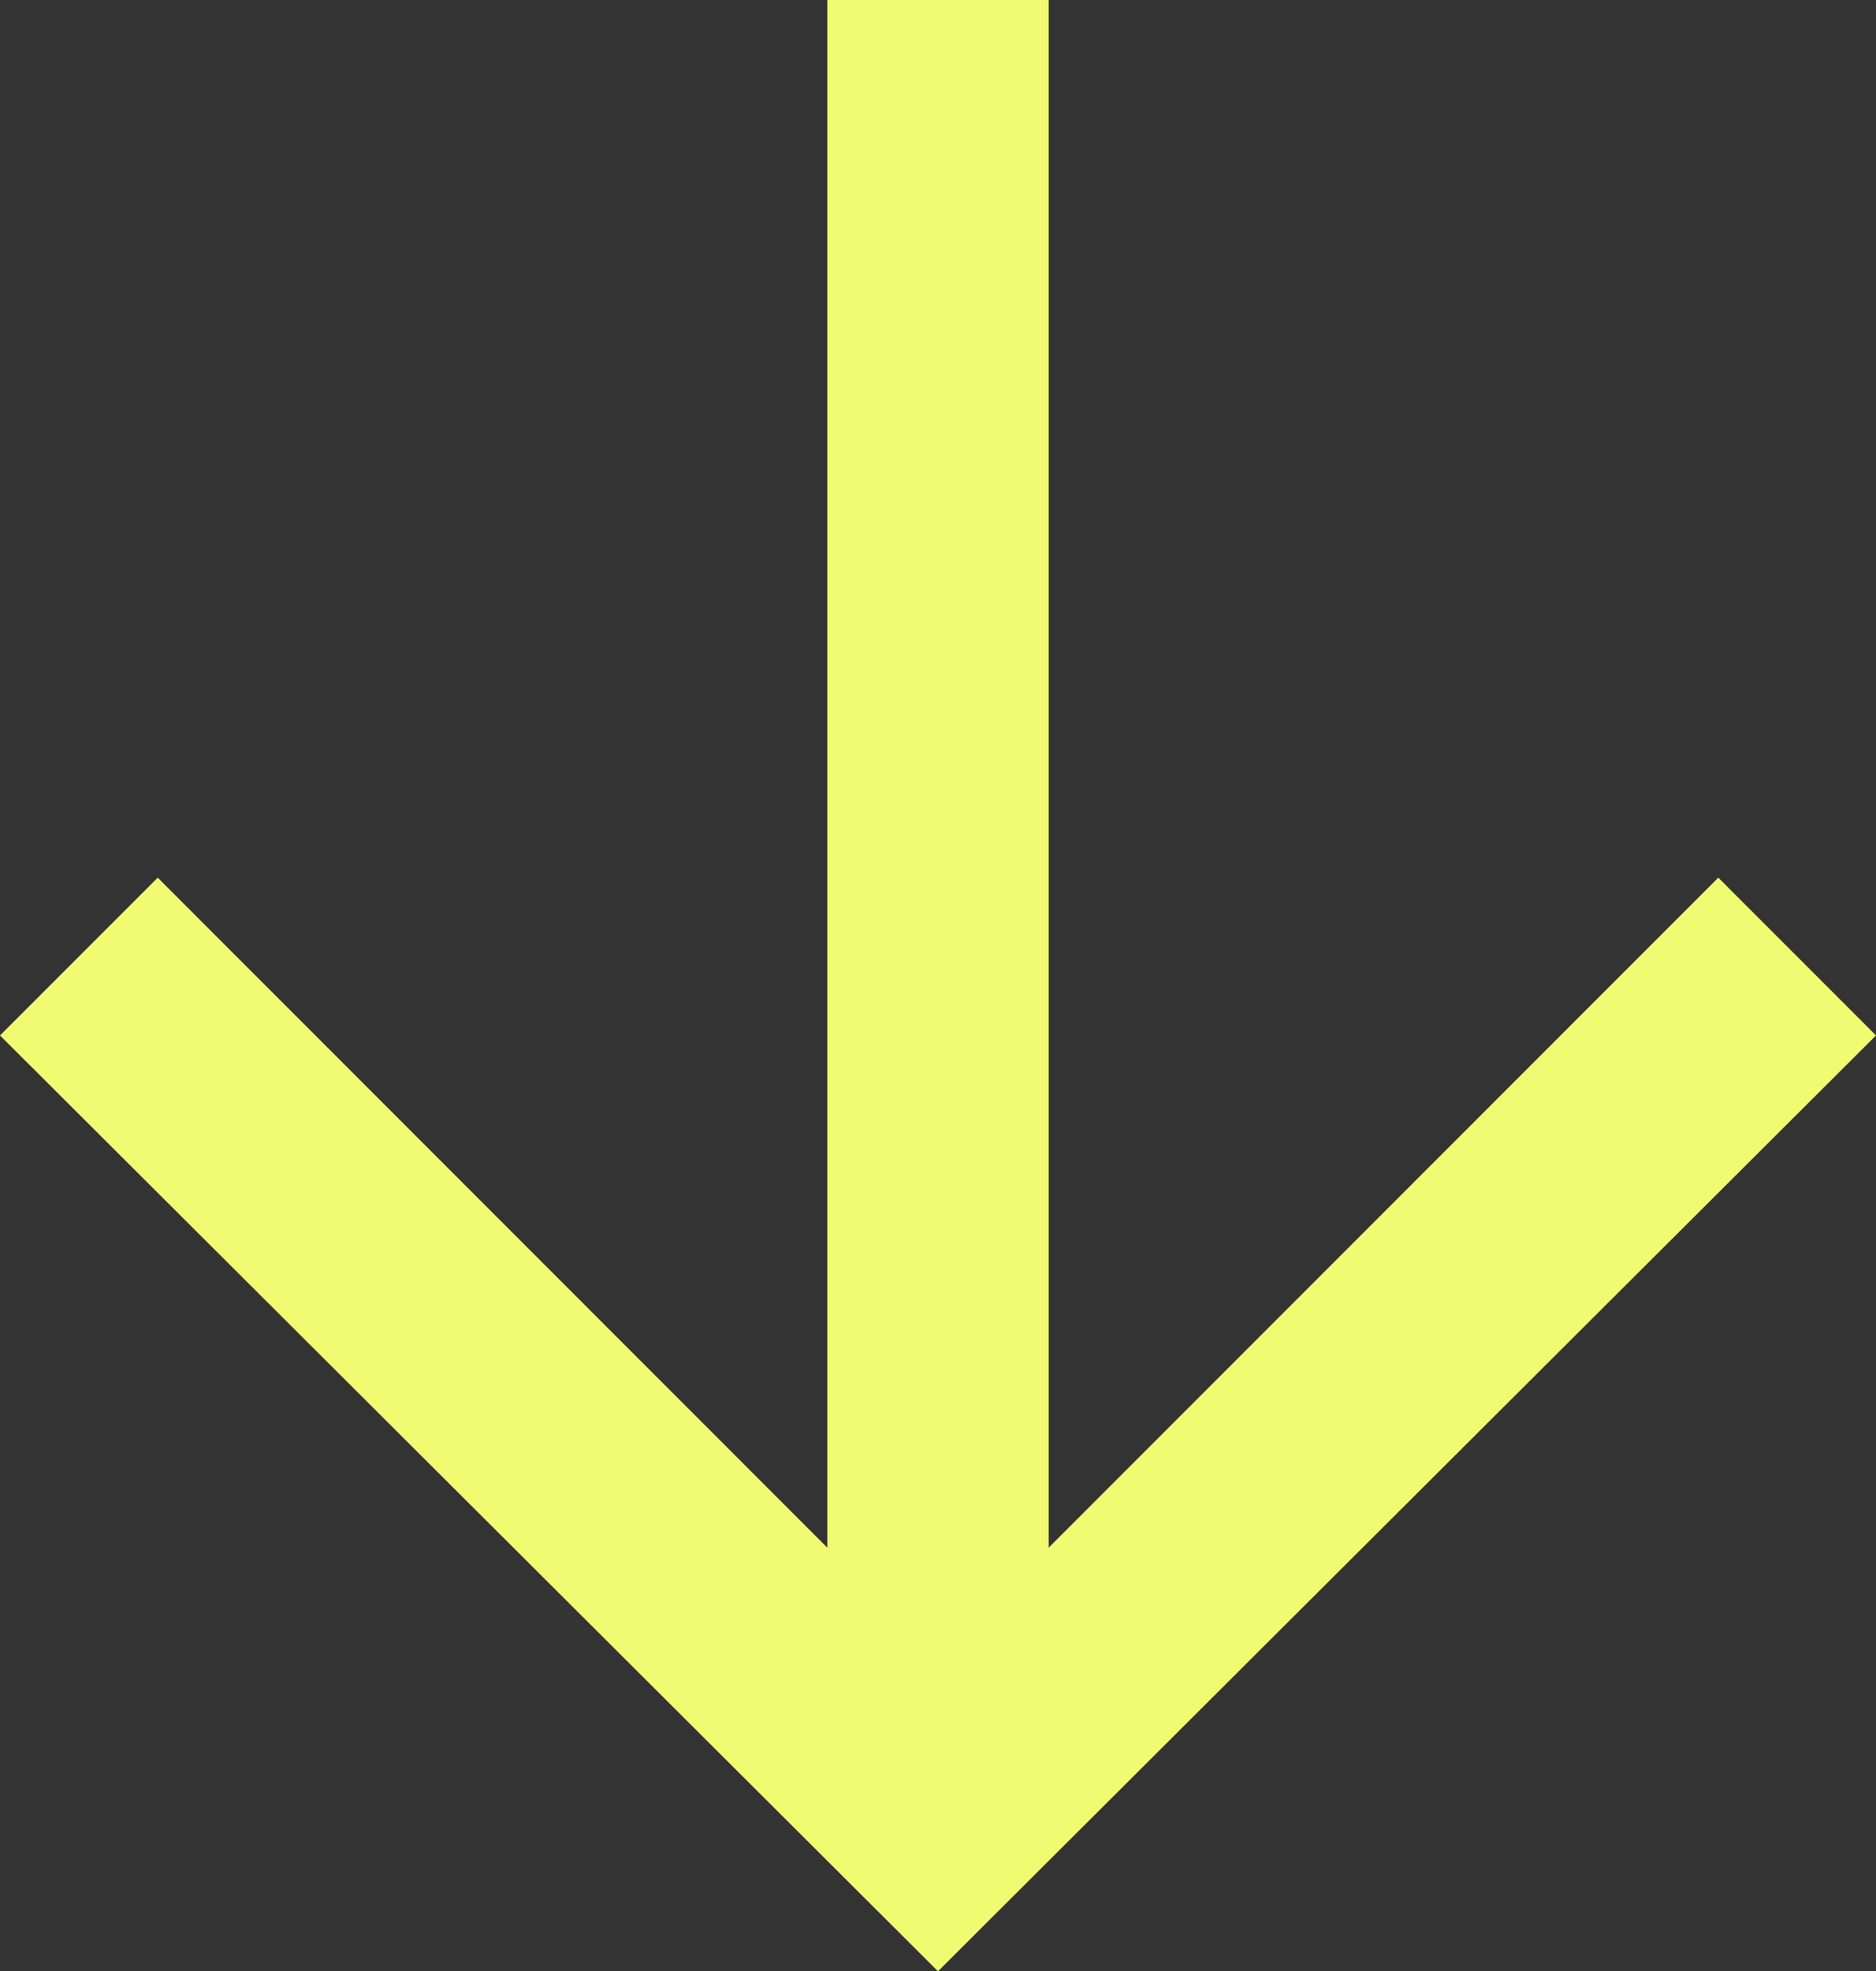 <?xml version="1.0" encoding="UTF-8"?>
<svg xmlns="http://www.w3.org/2000/svg" version="1.1" viewBox="0 0 67.8 71.2">
  <rect x="0" y="0" width="67.8" height="71.2" fill="#333333" stroke="none"/>
  <defs>
    <style>
      .cls-1 {
        fill: #f0fb71;
      }
    </style>
  </defs>
  <!-- Generator: Adobe Illustrator 28.7.2, SVG Export Plug-In . SVG Version: 1.2.0 Build 154)  -->
  <g>
    <g id="Lager_1">
      <polygon class="cls-1" points="62.1 31.7 37.9 55.9 37.9 0 29.9 0 29.9 55.9 5.7 31.7 0 37.4 33.9 71.2 67.8 37.4 62.1 31.7"/>
    </g>
  </g>
</svg>